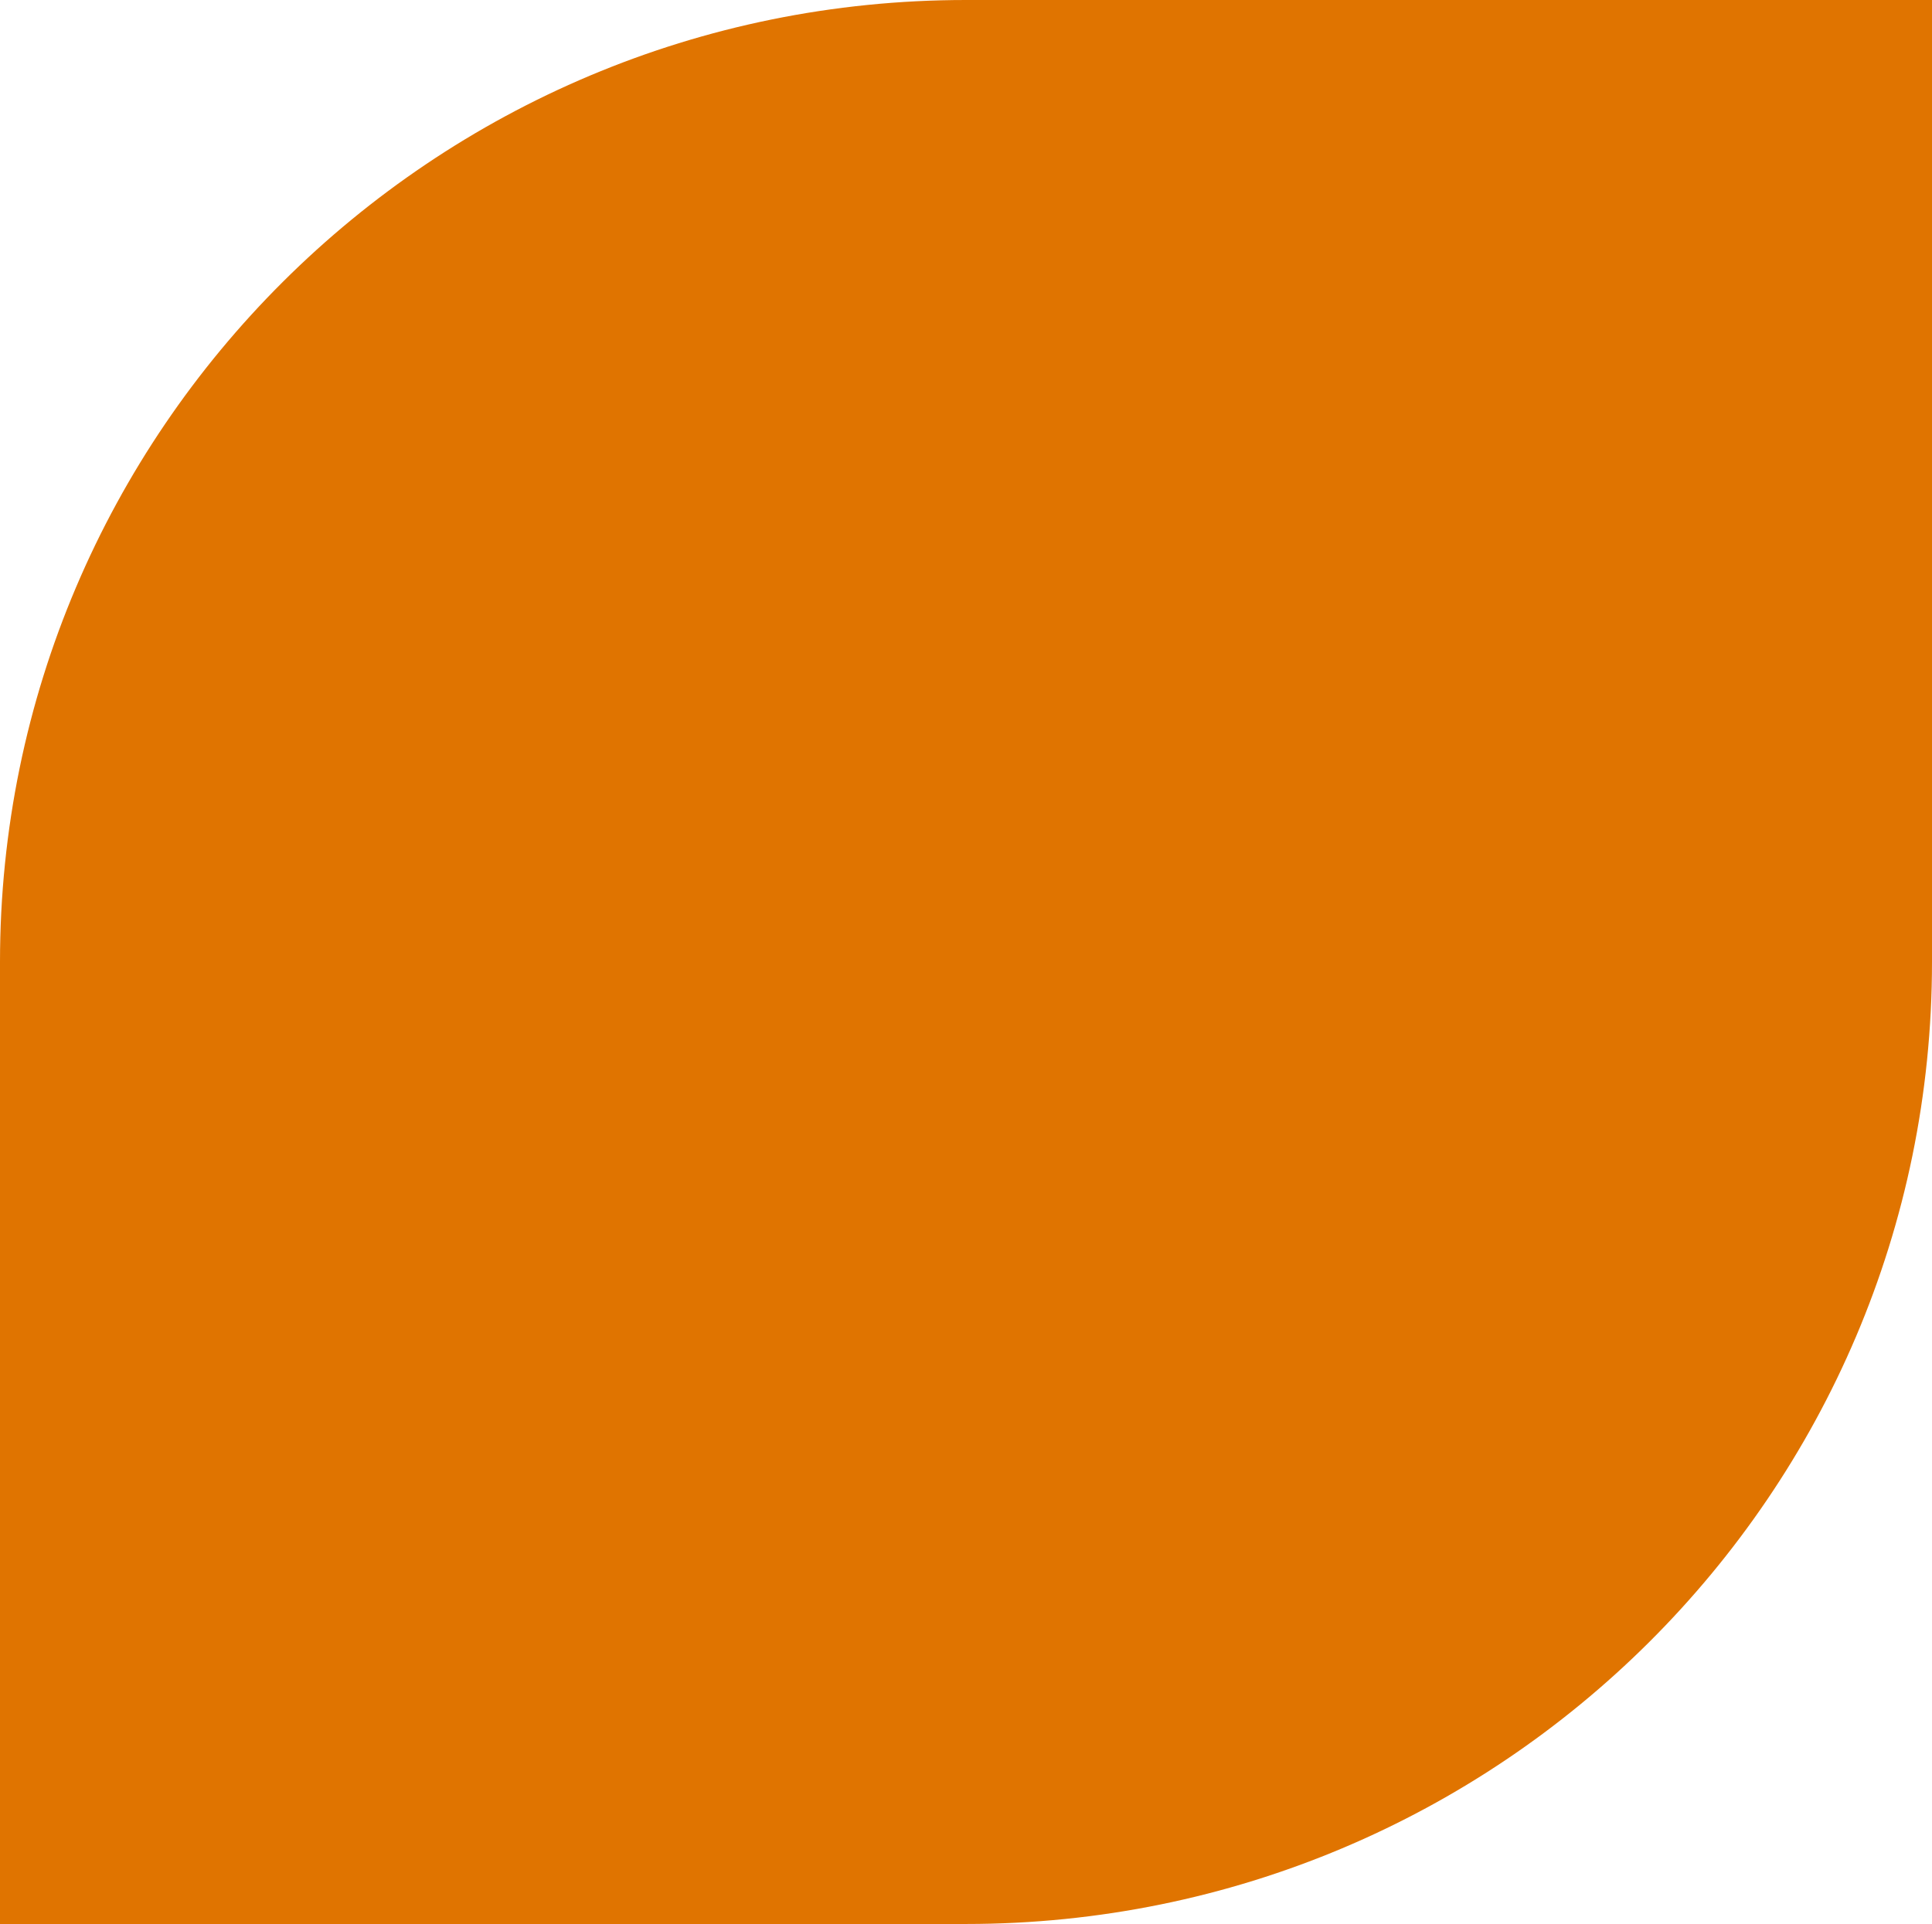 
<svg width="499" height="497" viewBox="0 0 499 497" fill="none" xmlns="http://www.w3.org/2000/svg">
<path d="M499 248.5L499 9.15005e-06L249.5 -1.26619e-05C111.71 -2.47079e-05 3.37223e-05 111.262 2.17246e-05 248.5L0 497L249.5 497C387.29 497 499 385.738 499 248.5Z" fill="#E07400"/>
</svg>
